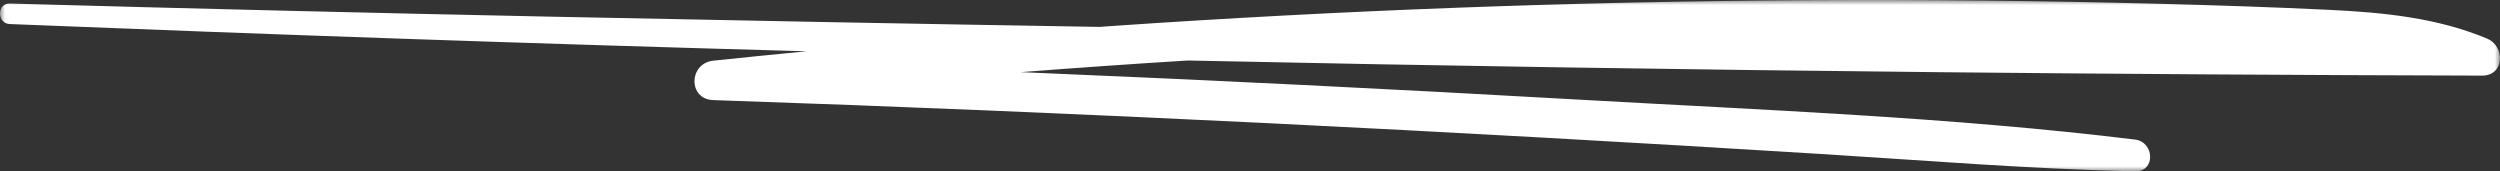 <?xml version="1.0" encoding="UTF-8"?>
<svg width="248px" height="17px" viewBox="0 0 248 17" version="1.1" xmlns="http://www.w3.org/2000/svg" xmlns:xlink="http://www.w3.org/1999/xlink">
    <rect x="0" y="0" width="248" height="17" fill="#333333" stroke="none"/>
    <title>Doodle</title>
    <defs>
        <polygon id="path-1" points="0 0 248 0 248 17 0 17"></polygon>
    </defs>
    <g id="Page-1" stroke="none" stroke-width="1" fill="none" fill-rule="evenodd">
        <g id="01_Homepage" transform="translate(-926, -3540)">
            <g id="Commitment-Section" transform="translate(0, 3430)">
                <g id="Commitment" transform="translate(2, 0)">
                    <g id="Doodle" transform="translate(924, 110)">
                        <mask id="mask-2" fill="white">
                            <use xlink:href="#path-1"></use>
                        </mask>
                        <g id="Clip-2"></g>
                        <path d="M246.715,3.827 C241.787,1.767 236.471,1.242 231.189,0.984 C225.497,0.705 219.798,0.522 214.101,0.373 C202.451,0.069 190.796,-0.049 179.142,0.019 C156.109,0.153 133.08,1.012 110.099,2.594 C109.76,2.617 109.422,2.645 109.082,2.669 C90.992,2.37 72.903,2.029 54.813,1.657 C36.865,1.288 18.917,0.852 0.972,0.352 C-0.327,0.316 -0.321,2.334 0.972,2.386 C27.315,3.447 53.661,4.36 80.013,5.088 C76.928,5.386 73.844,5.694 70.761,6.017 C68.325,6.272 68.218,9.844 70.761,9.93 C107.36,11.162 143.929,13.002 180.479,15.265 C190.912,15.911 201.344,16.766 211.794,16.999 C213.855,17.045 213.734,14.082 211.794,13.845 C193.503,11.611 174.96,10.925 156.57,9.88 C138.429,8.848 120.279,7.952 102.125,7.193 C101.829,7.181 101.532,7.17 101.236,7.158 C106.759,6.731 112.286,6.346 117.814,6.002 C142.66,6.527 167.507,6.913 192.357,7.161 C210.312,7.34 228.267,7.453 246.223,7.501 C248.464,7.508 248.537,4.589 246.715,3.827" id="Fill-1" fill="#FFFFFF" mask="url(#mask-2)"></path>
                    </g>
                </g>
            </g>
        </g>
    </g>
</svg>
